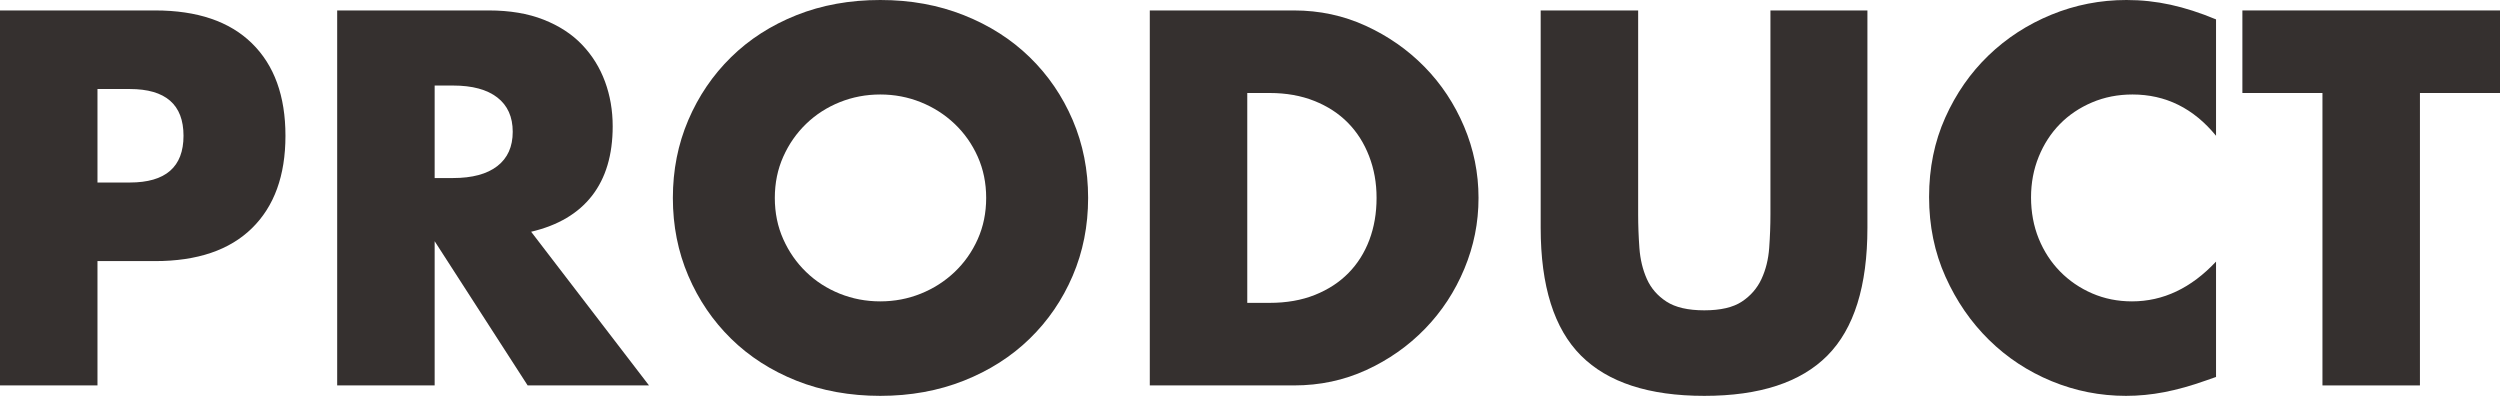 <svg width="302" height="48" viewBox="0 0 302 48" fill="none" xmlns="http://www.w3.org/2000/svg">
<path d="M11.775 46.559H0V1.262H18.744C23.83 1.262 27.725 2.583 30.428 5.227C33.132 7.87 34.483 11.595 34.483 16.401C34.483 21.207 33.132 24.931 30.428 27.575C27.725 30.218 23.83 31.54 18.744 31.54H11.775V46.559ZM11.775 22.048H15.68C20.005 22.048 22.168 20.165 22.168 16.401C22.168 12.636 20.005 10.754 15.68 10.754H11.775V22.048Z" fill="#35302F"/>
<path d="M78.399 46.559H63.74L52.506 29.137V46.559H40.731V1.262H59.054C61.578 1.262 63.78 1.632 65.663 2.373C67.545 3.114 69.097 4.125 70.319 5.407C71.54 6.688 72.461 8.17 73.082 9.852C73.703 11.534 74.013 13.337 74.013 15.259C74.013 18.703 73.182 21.497 71.52 23.64C69.858 25.782 67.405 27.234 64.161 27.995L78.399 46.559ZM52.506 21.507H54.729C57.052 21.507 58.834 21.026 60.076 20.065C61.317 19.104 61.938 17.722 61.938 15.92C61.938 14.118 61.317 12.736 60.076 11.775C58.834 10.814 57.052 10.333 54.729 10.333H52.506V21.507Z" fill="#35302F"/>
<path d="M81.282 23.91C81.282 20.546 81.903 17.412 83.145 14.508C84.386 11.605 86.108 9.071 88.311 6.909C90.514 4.746 93.147 3.054 96.211 1.832C99.275 0.611 102.649 0 106.334 0C110.019 0 113.343 0.611 116.427 1.832C119.51 3.054 122.164 4.746 124.387 6.909C126.609 9.071 128.342 11.605 129.583 14.508C130.825 17.412 131.445 20.546 131.445 23.91C131.445 27.274 130.825 30.408 129.583 33.312C128.342 36.216 126.609 38.749 124.387 40.911C122.164 43.074 119.51 44.766 116.427 45.988C113.343 47.209 109.978 47.82 106.334 47.82C102.689 47.82 99.275 47.209 96.211 45.988C93.147 44.766 90.514 43.074 88.311 40.911C86.108 38.749 84.386 36.216 83.145 33.312C81.903 30.408 81.282 27.274 81.282 23.91ZM93.598 23.91C93.598 25.712 93.938 27.374 94.619 28.896C95.3 30.418 96.221 31.74 97.383 32.861C98.544 33.983 99.896 34.854 101.438 35.475C102.98 36.095 104.612 36.406 106.334 36.406C108.056 36.406 109.688 36.095 111.23 35.475C112.772 34.854 114.134 33.983 115.315 32.861C116.497 31.74 117.428 30.418 118.109 28.896C118.79 27.374 119.13 25.712 119.13 23.91C119.13 22.108 118.79 20.446 118.109 18.924C117.428 17.402 116.497 16.08 115.315 14.959C114.134 13.837 112.772 12.966 111.23 12.345C109.688 11.725 108.056 11.414 106.334 11.414C104.612 11.414 102.98 11.725 101.438 12.345C99.896 12.966 98.544 13.837 97.383 14.959C96.221 16.08 95.3 17.402 94.619 18.924C93.938 20.446 93.598 22.108 93.598 23.91Z" fill="#35302F"/>
<path d="M138.895 1.262H156.317C159.401 1.262 162.294 1.882 164.998 3.124C167.701 4.365 170.064 6.018 172.087 8.08C174.109 10.143 175.701 12.546 176.863 15.289C178.024 18.033 178.605 20.906 178.605 23.91C178.605 26.914 178.034 29.727 176.893 32.471C175.751 35.214 174.169 37.627 172.147 39.71C170.124 41.793 167.761 43.455 165.058 44.696C162.354 45.938 159.441 46.559 156.317 46.559H138.895V1.262ZM150.67 36.586H153.373C155.416 36.586 157.238 36.266 158.84 35.625C160.442 34.984 161.794 34.103 162.895 32.981C163.996 31.86 164.837 30.528 165.418 28.986C165.999 27.445 166.289 25.752 166.289 23.91C166.289 22.068 165.989 20.426 165.388 18.864C164.787 17.302 163.936 15.96 162.835 14.839C161.734 13.717 160.382 12.836 158.78 12.195C157.178 11.555 155.376 11.234 153.373 11.234H150.67V36.586Z" fill="#35302F"/>
<path d="M197.889 1.262V25.893C197.889 27.214 197.939 28.566 198.039 29.948C198.139 31.329 198.44 32.581 198.94 33.702C199.441 34.824 200.232 35.735 201.313 36.436C202.395 37.137 203.917 37.487 205.879 37.487C207.841 37.487 209.353 37.137 210.415 36.436C211.476 35.735 212.267 34.824 212.788 33.702C213.308 32.581 213.619 31.329 213.719 29.948C213.819 28.566 213.869 27.214 213.869 25.893V1.262H225.584V27.515C225.584 34.563 223.972 39.71 220.748 42.954C217.524 46.198 212.567 47.82 205.879 47.82C199.191 47.82 194.224 46.198 190.98 42.954C187.736 39.71 186.114 34.563 186.114 27.515V1.262H197.889Z" fill="#35302F"/>
<path d="M267.697 16.401C264.973 13.076 261.609 11.414 257.604 11.414C255.842 11.414 254.21 11.735 252.708 12.376C251.206 13.016 249.914 13.887 248.833 14.989C247.752 16.09 246.901 17.402 246.28 18.924C245.659 20.446 245.349 22.088 245.349 23.85C245.349 25.612 245.659 27.314 246.28 28.836C246.901 30.358 247.762 31.68 248.863 32.801C249.965 33.923 251.256 34.804 252.738 35.445C254.22 36.085 255.822 36.406 257.544 36.406C261.309 36.406 264.693 34.804 267.697 31.6V45.537L266.495 45.958C264.693 46.599 263.011 47.069 261.449 47.37C259.887 47.67 258.345 47.82 256.823 47.82C253.699 47.82 250.705 47.229 247.842 46.048C244.978 44.867 242.455 43.204 240.272 41.062C238.09 38.919 236.337 36.376 235.016 33.432C233.694 30.488 233.033 27.274 233.033 23.79C233.033 20.305 233.684 17.111 234.986 14.208C236.287 11.304 238.029 8.801 240.212 6.698C242.395 4.596 244.928 2.954 247.812 1.772C250.695 0.591 253.719 0 256.883 0C258.685 0 260.458 0.19 262.2 0.571C263.942 0.951 265.774 1.542 267.697 2.343V16.401Z" fill="#35302F"/>
<path d="M292.328 11.234V46.559H280.553V11.234H270.881V1.262H302V11.234H292.328Z" fill="#35302F"/>
</svg>
